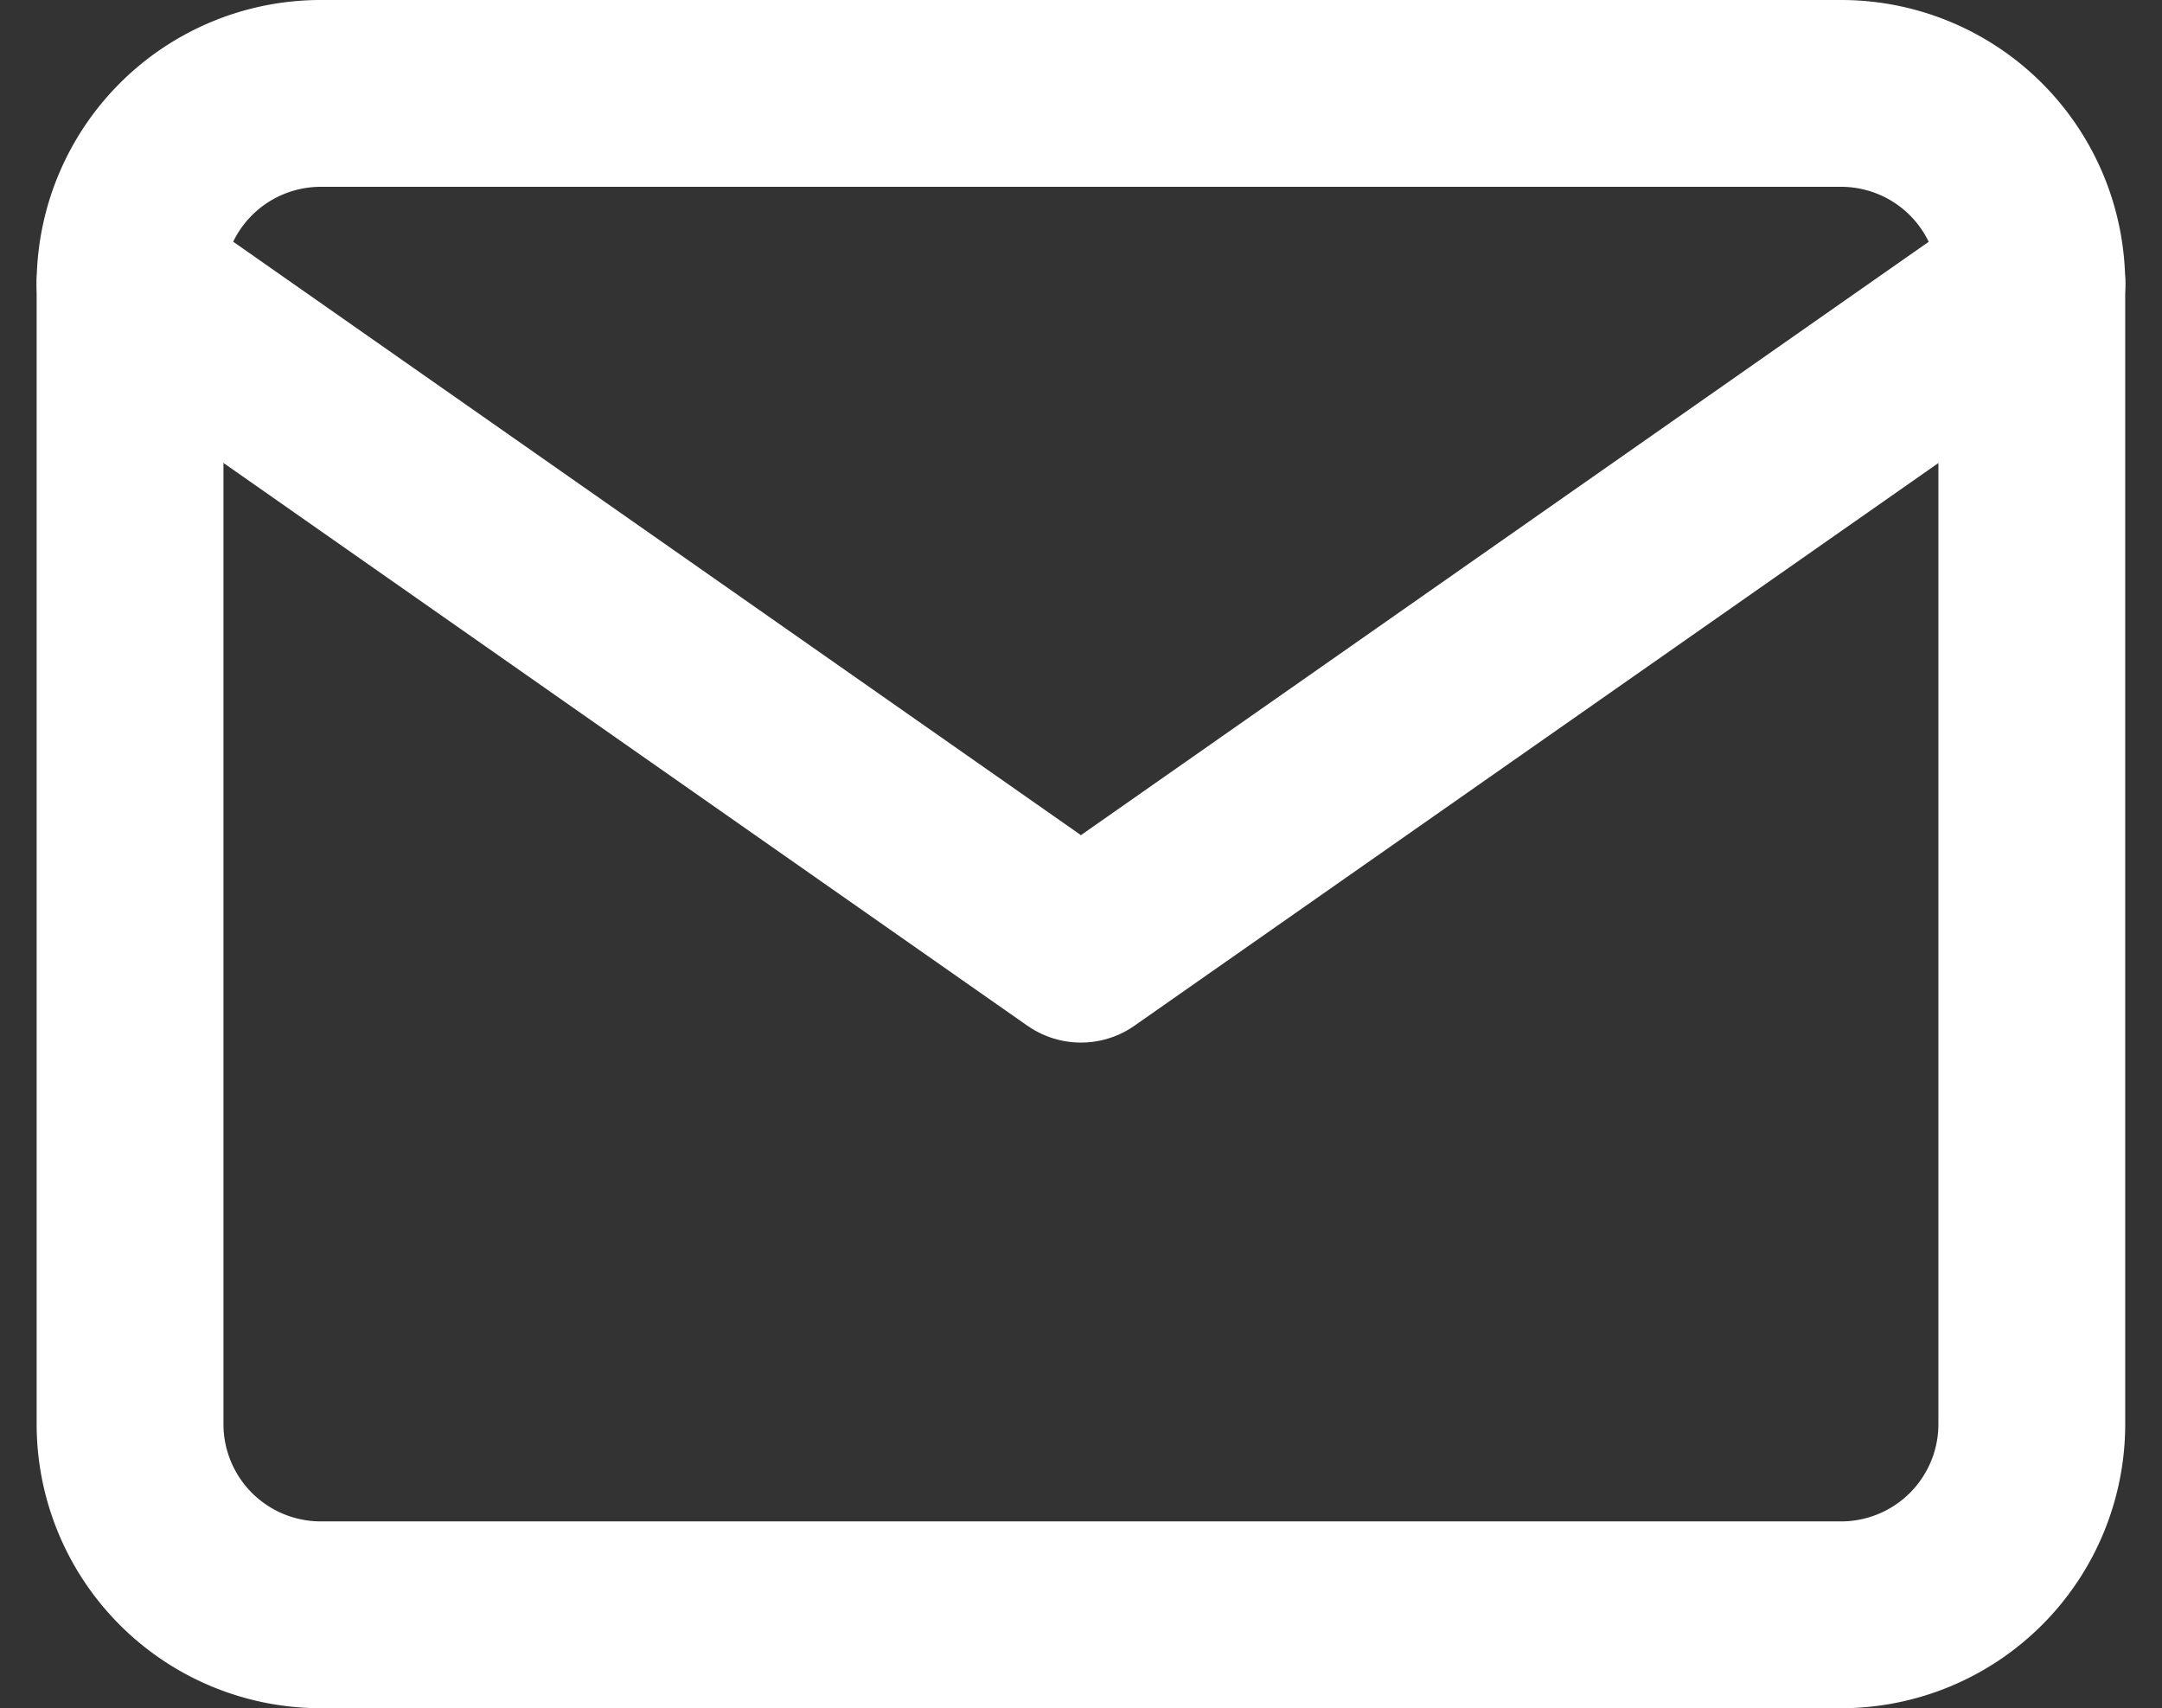 <svg xmlns="http://www.w3.org/2000/svg" width="15.045" height="11.888" viewBox="0 0 15.045 11.888">
  <rect x="0" y="0" width="15.045" height="11.888" fill="#333333" stroke="none"/>
  <g id="Icon_feather-mail" data-name="Icon feather-mail" transform="translate(-2.095 -5.35)">
    <path id="Tracé_852" data-name="Tracé 852" d="M4.323,6H14.911a1.327,1.327,0,0,1,1.323,1.323v7.941a1.327,1.327,0,0,1-1.323,1.323H4.323A1.327,1.327,0,0,1,3,15.264V7.323A1.327,1.327,0,0,1,4.323,6Z" fill="none" stroke="#fff" stroke-linecap="round" stroke-linejoin="round" stroke-width="1.3"/>
    <path id="Tracé_853" data-name="Tracé 853" d="M16.235,9,9.617,13.632,3,9" transform="translate(0 -1.677)" fill="none" stroke="#fff" stroke-linecap="round" stroke-linejoin="round" stroke-width="1.3"/>
  </g>
</svg>
